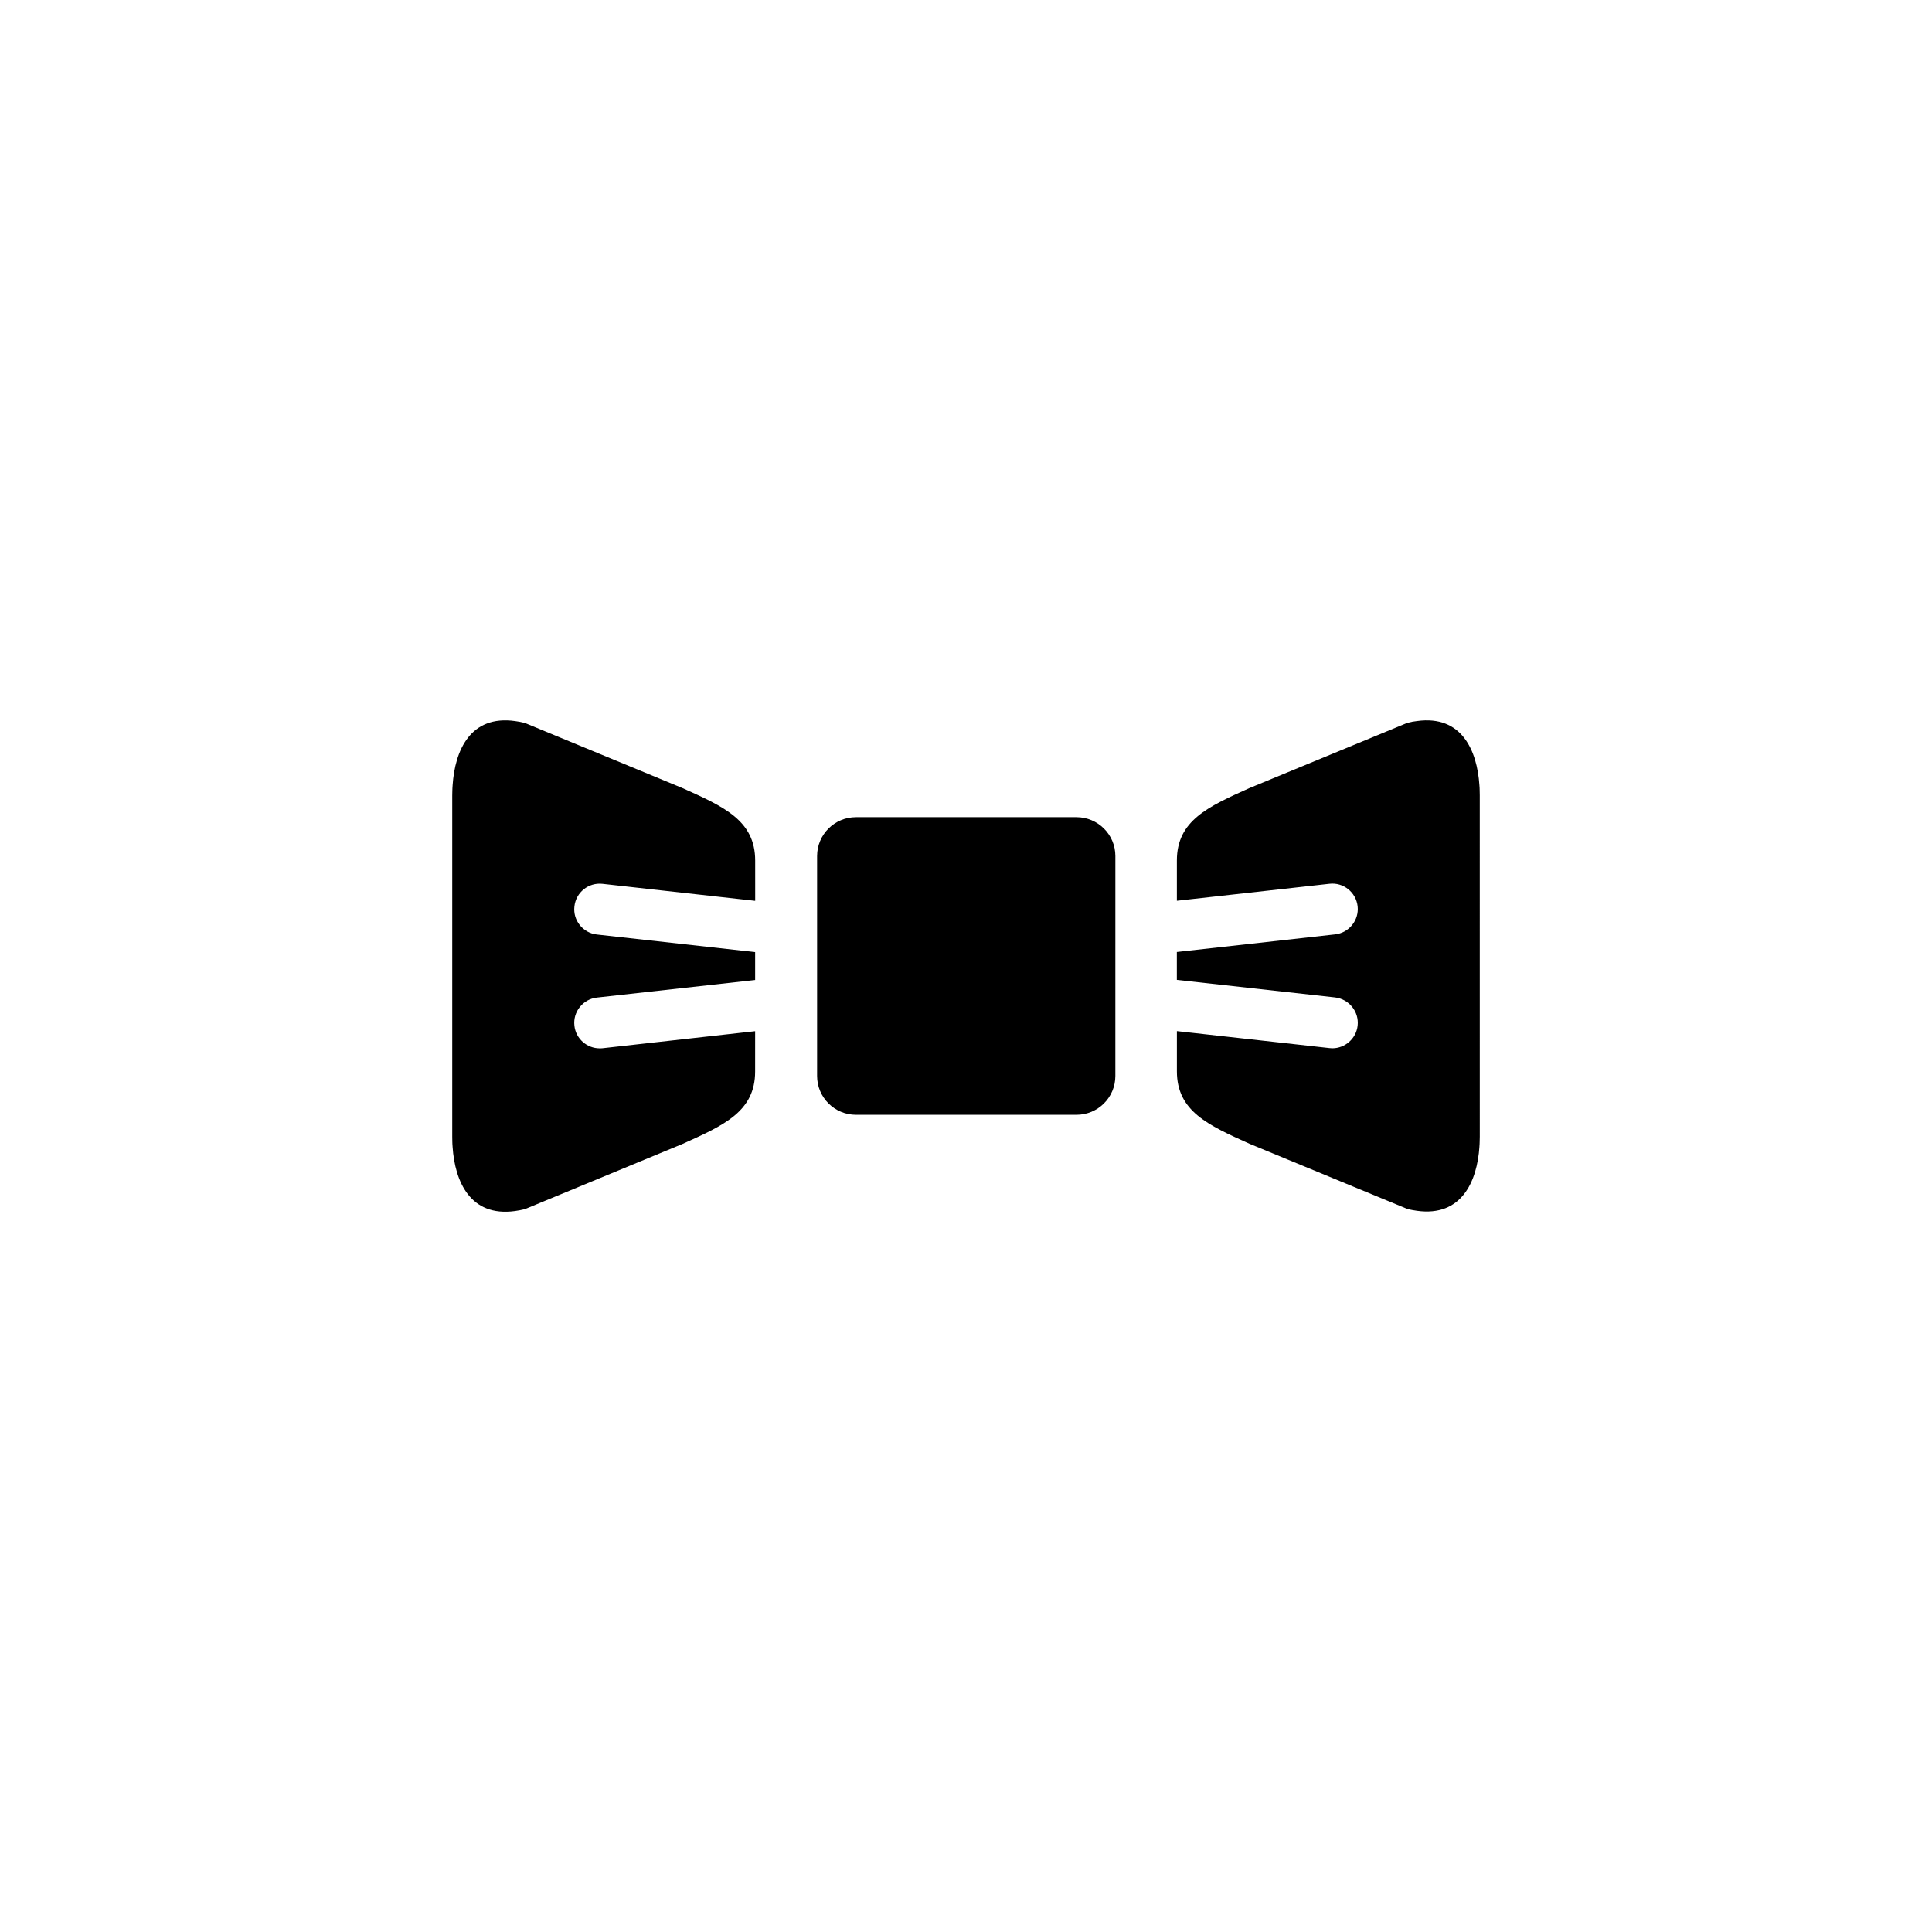 <?xml version="1.0" encoding="UTF-8"?>
<!-- Uploaded to: ICON Repo, www.iconrepo.com, Generator: ICON Repo Mixer Tools -->
<svg fill="#000000" width="800px" height="800px" version="1.1" viewBox="144 144 512 512" xmlns="http://www.w3.org/2000/svg">
 <g>
  <path d="m429.27 360.56h-58.414c-5.703 0-10.316 4.606-10.316 10.293v58.289c0 5.68 4.613 10.293 10.316 10.293h58.41c5.699 0 10.316-4.606 10.316-10.293l0.004-58.289c0-5.688-4.625-10.293-10.316-10.293z"/>
  <path d="m324.88 352.86-41.789-17.27c-0.902-0.223-1.758-0.387-2.57-0.492-11.871-1.672-15.969 7.781-16.578 17.02v0.035c-0.047 0.43-0.047 0.879-0.07 1.34-0.027 0.426-0.027 0.875-0.027 1.297v90.434c0 0.434 0 0.867 0.02 1.316 0.02 0.453 0.02 0.887 0.07 1.328v0.035c0.605 9.215 4.691 18.641 16.504 17.043 0.84-0.117 1.719-0.273 2.641-0.5l41.789-17.289c10.965-4.938 19.246-8.602 19.246-19.195l0.004-10.688-40.426 4.516c-0.25 0.031-0.523 0.031-0.77 0.031-3.406 0-6.324-2.551-6.699-5.984-0.434-3.703 2.258-7.059 5.949-7.473l41.945-4.656v-7.387l-41.945-4.664c-3.691-0.402-6.383-3.758-5.949-7.445 0.398-3.731 3.746-6.406 7.469-5.984l40.438 4.504-0.004-10.668c0-10.602-8.281-14.281-19.246-19.203z"/>
  <path d="m536.13 353.45c0-0.43-0.023-0.875-0.066-1.309v-0.035c-0.609-9.211-4.691-18.645-16.52-17.02-0.832 0.082-1.715 0.246-2.613 0.492l-41.812 17.27c-10.957 4.926-19.234 8.602-19.234 19.199v10.664l40.43-4.5c3.707-0.43 7.047 2.246 7.473 5.969 0.402 3.688-2.281 7.043-5.984 7.445l-41.926 4.664v7.387l41.926 4.648c3.703 0.441 6.398 3.769 5.984 7.481-0.383 3.441-3.316 6-6.715 6-0.246 0-0.504-0.02-0.754-0.051l-40.43-4.5v10.641c0 10.609 8.289 14.277 19.234 19.211l41.812 17.266c0.875 0.246 1.742 0.383 2.551 0.5 11.859 1.668 15.977-7.801 16.586-17.02l-0.008-0.004c0.039-0.441 0.066-0.906 0.066-1.328 0.031-0.453 0.031-0.898 0.031-1.309l-0.004-90.453c0-0.398 0-0.848-0.027-1.309z"/>
 </g>
</svg>